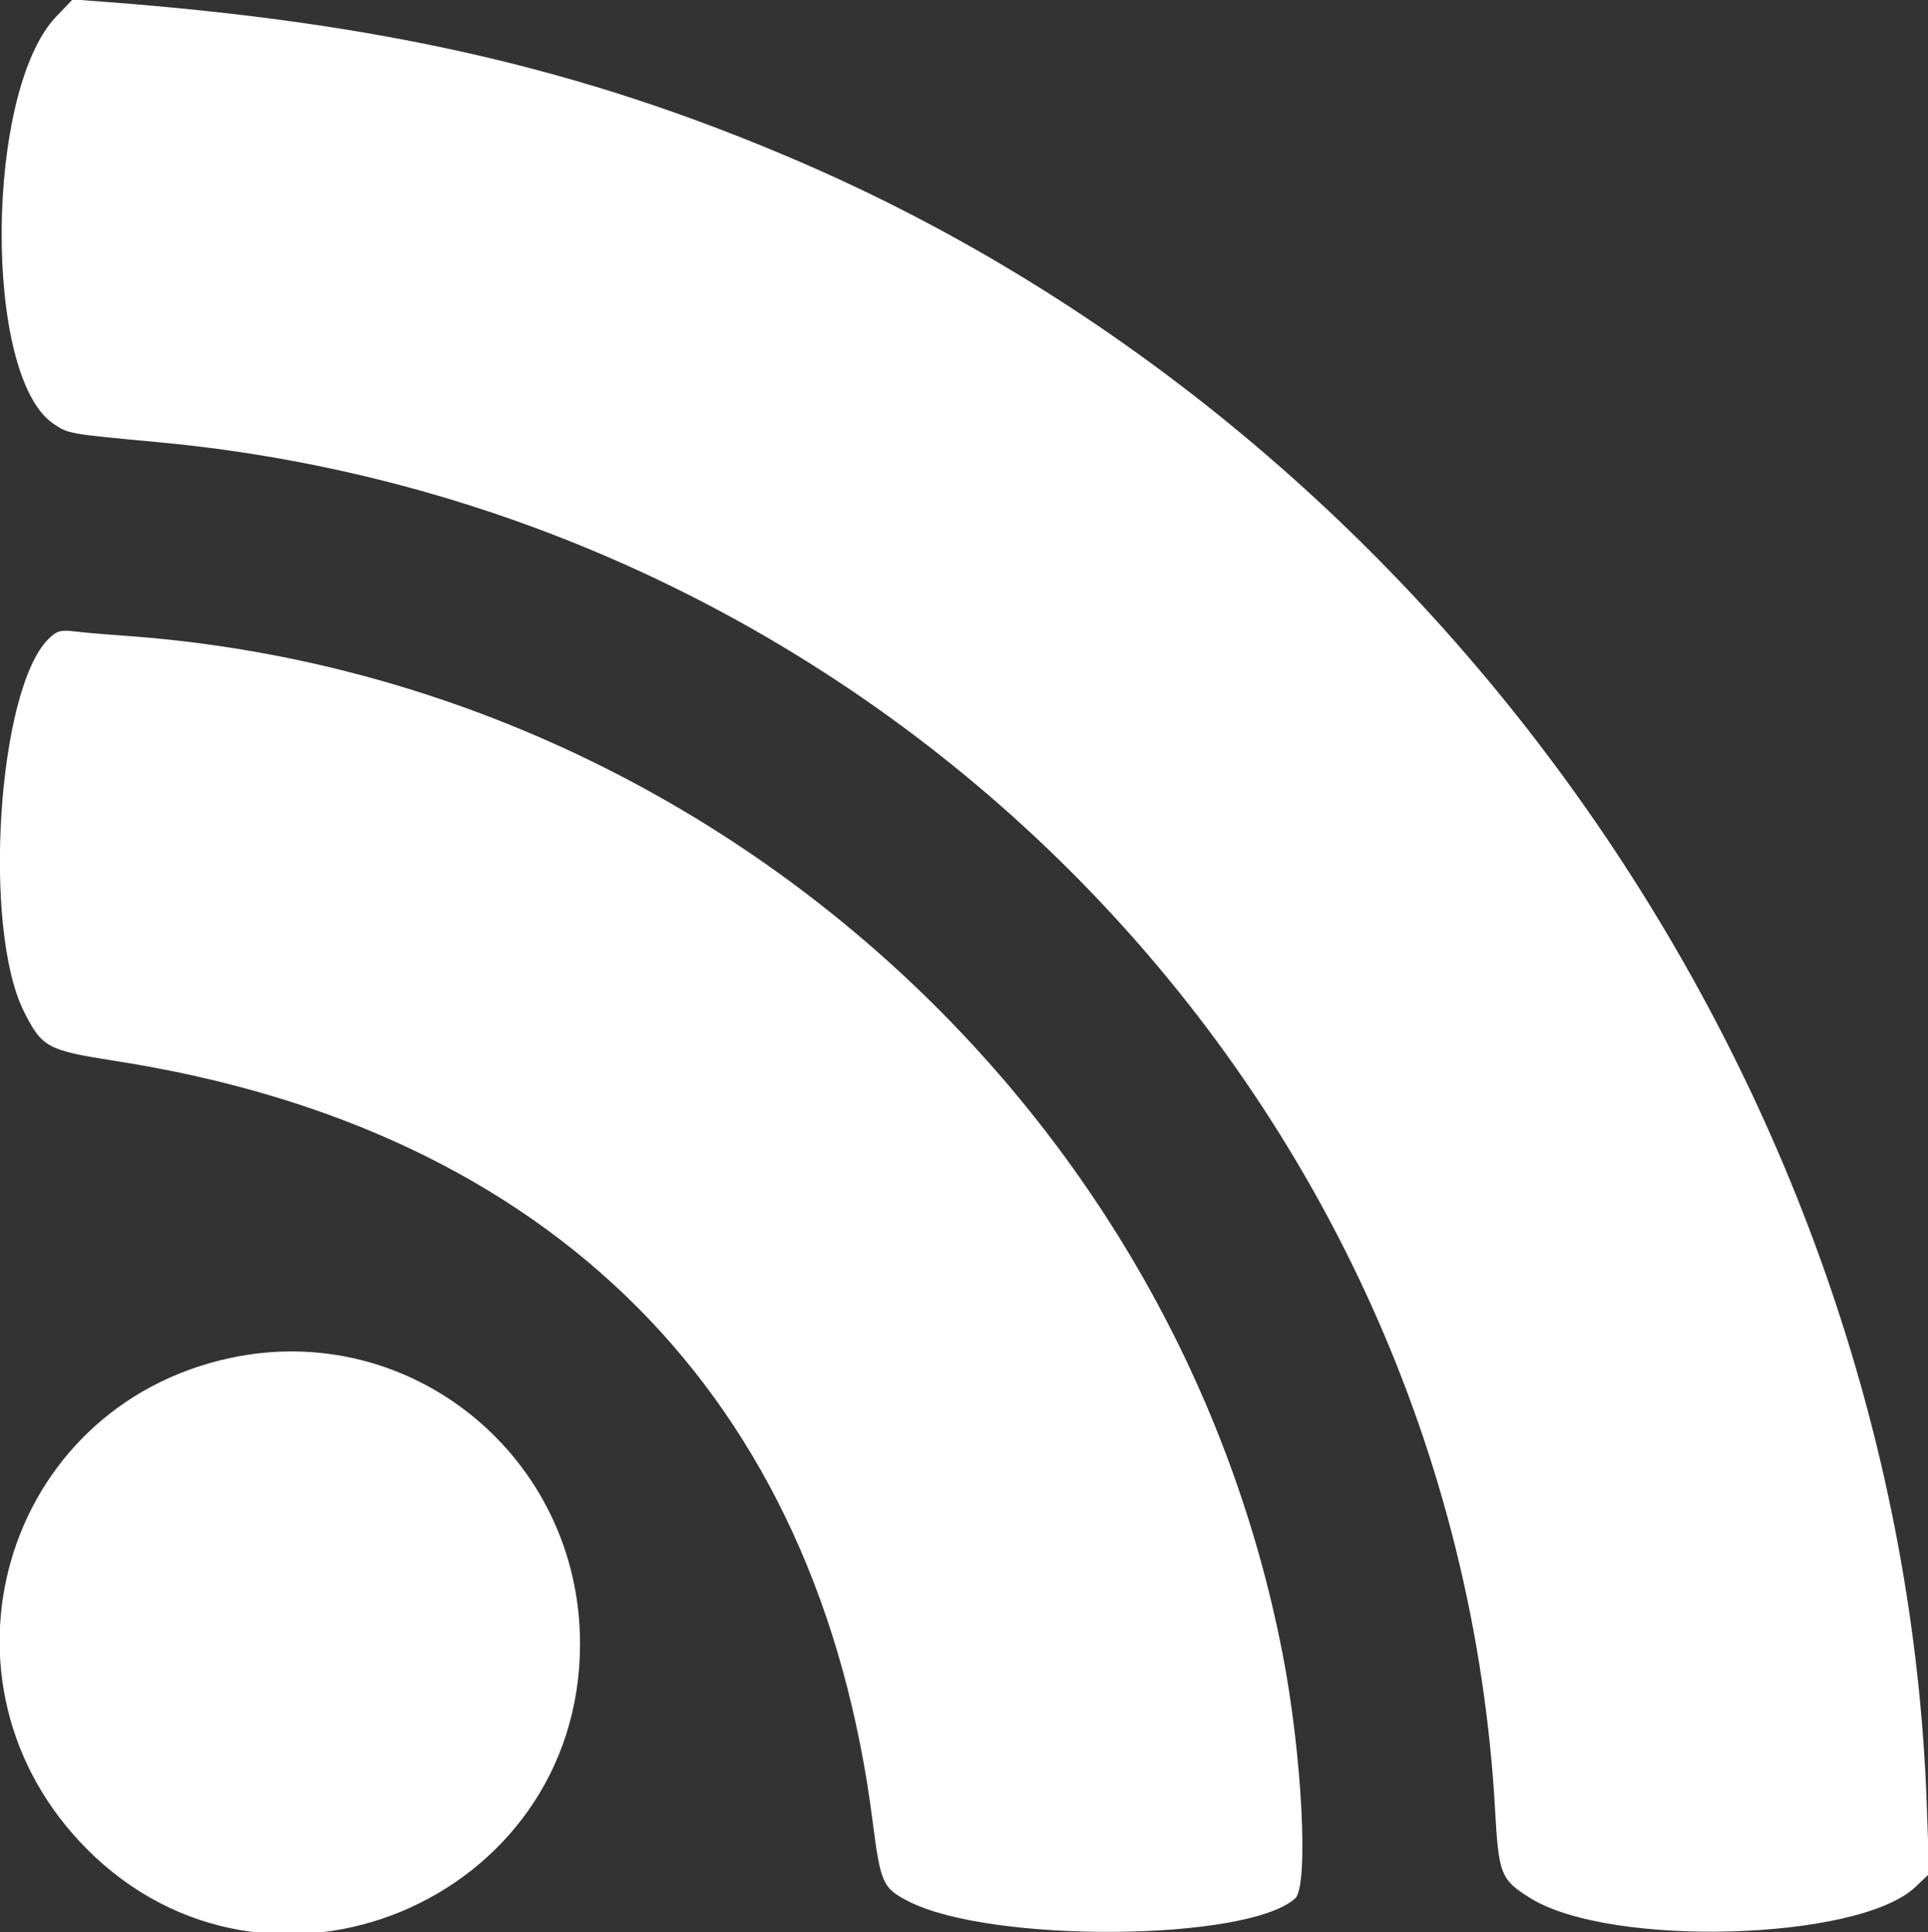 <?xml version="1.0" encoding="UTF-8"?>
<svg xmlns="http://www.w3.org/2000/svg" xmlns:xlink="http://www.w3.org/1999/xlink" id="svg" width="400" height="400.802" viewBox="0, 0, 400,400.802">
  <rect x="0" y="0" width="400" height="400.802" fill="#333333" stroke="none"/>
  <g id="svgg">
    <path id="path0" d="M11.668 3.431 C -3.141 18.886,-3.531 78.076,11.112 87.927 C 14.203 90.008,14.155 89.999,32.866 91.739 C 182.881 105.690,301.872 227.423,310.180 375.444 C 310.935 388.900,311.355 389.949,317.523 393.786 C 334.084 404.087,385.546 402.621,397.325 391.512 L 400.247 388.756 399.751 374.538 C 394.637 228.218,300.126 90.888,164.729 33.037 C 120.597 14.181,79.236 4.734,21.766 0.383 L 15.074 -0.124 11.668 3.431 M10.009 132.604 C -0.499 143.111,-3.702 192.722,5.015 209.950 C 8.747 217.327,9.811 217.895,24.070 220.121 C 114.558 234.244,169.809 289.748,181.037 377.805 C 182.679 390.682,183.144 391.717,188.518 394.460 C 205.619 403.188,258.831 402.772,268.708 393.833 C 271.557 391.255,270.153 363.959,266.098 343.086 C 243.679 227.674,143.981 140.099,25.651 131.875 C 21.904 131.615,17.310 131.214,15.442 130.984 C 12.562 130.630,11.737 130.876,10.009 132.604 M47.587 281.758 C 0.469 292.005,-16.143 349.257,18.036 383.602 C 55.633 421.382,120.283 394.511,120.338 341.082 C 120.378 302.283,85.181 273.582,47.587 281.758 " stroke="none" fill="#ffffff" fill-rule="evenodd"></path>
  </g>
</svg>